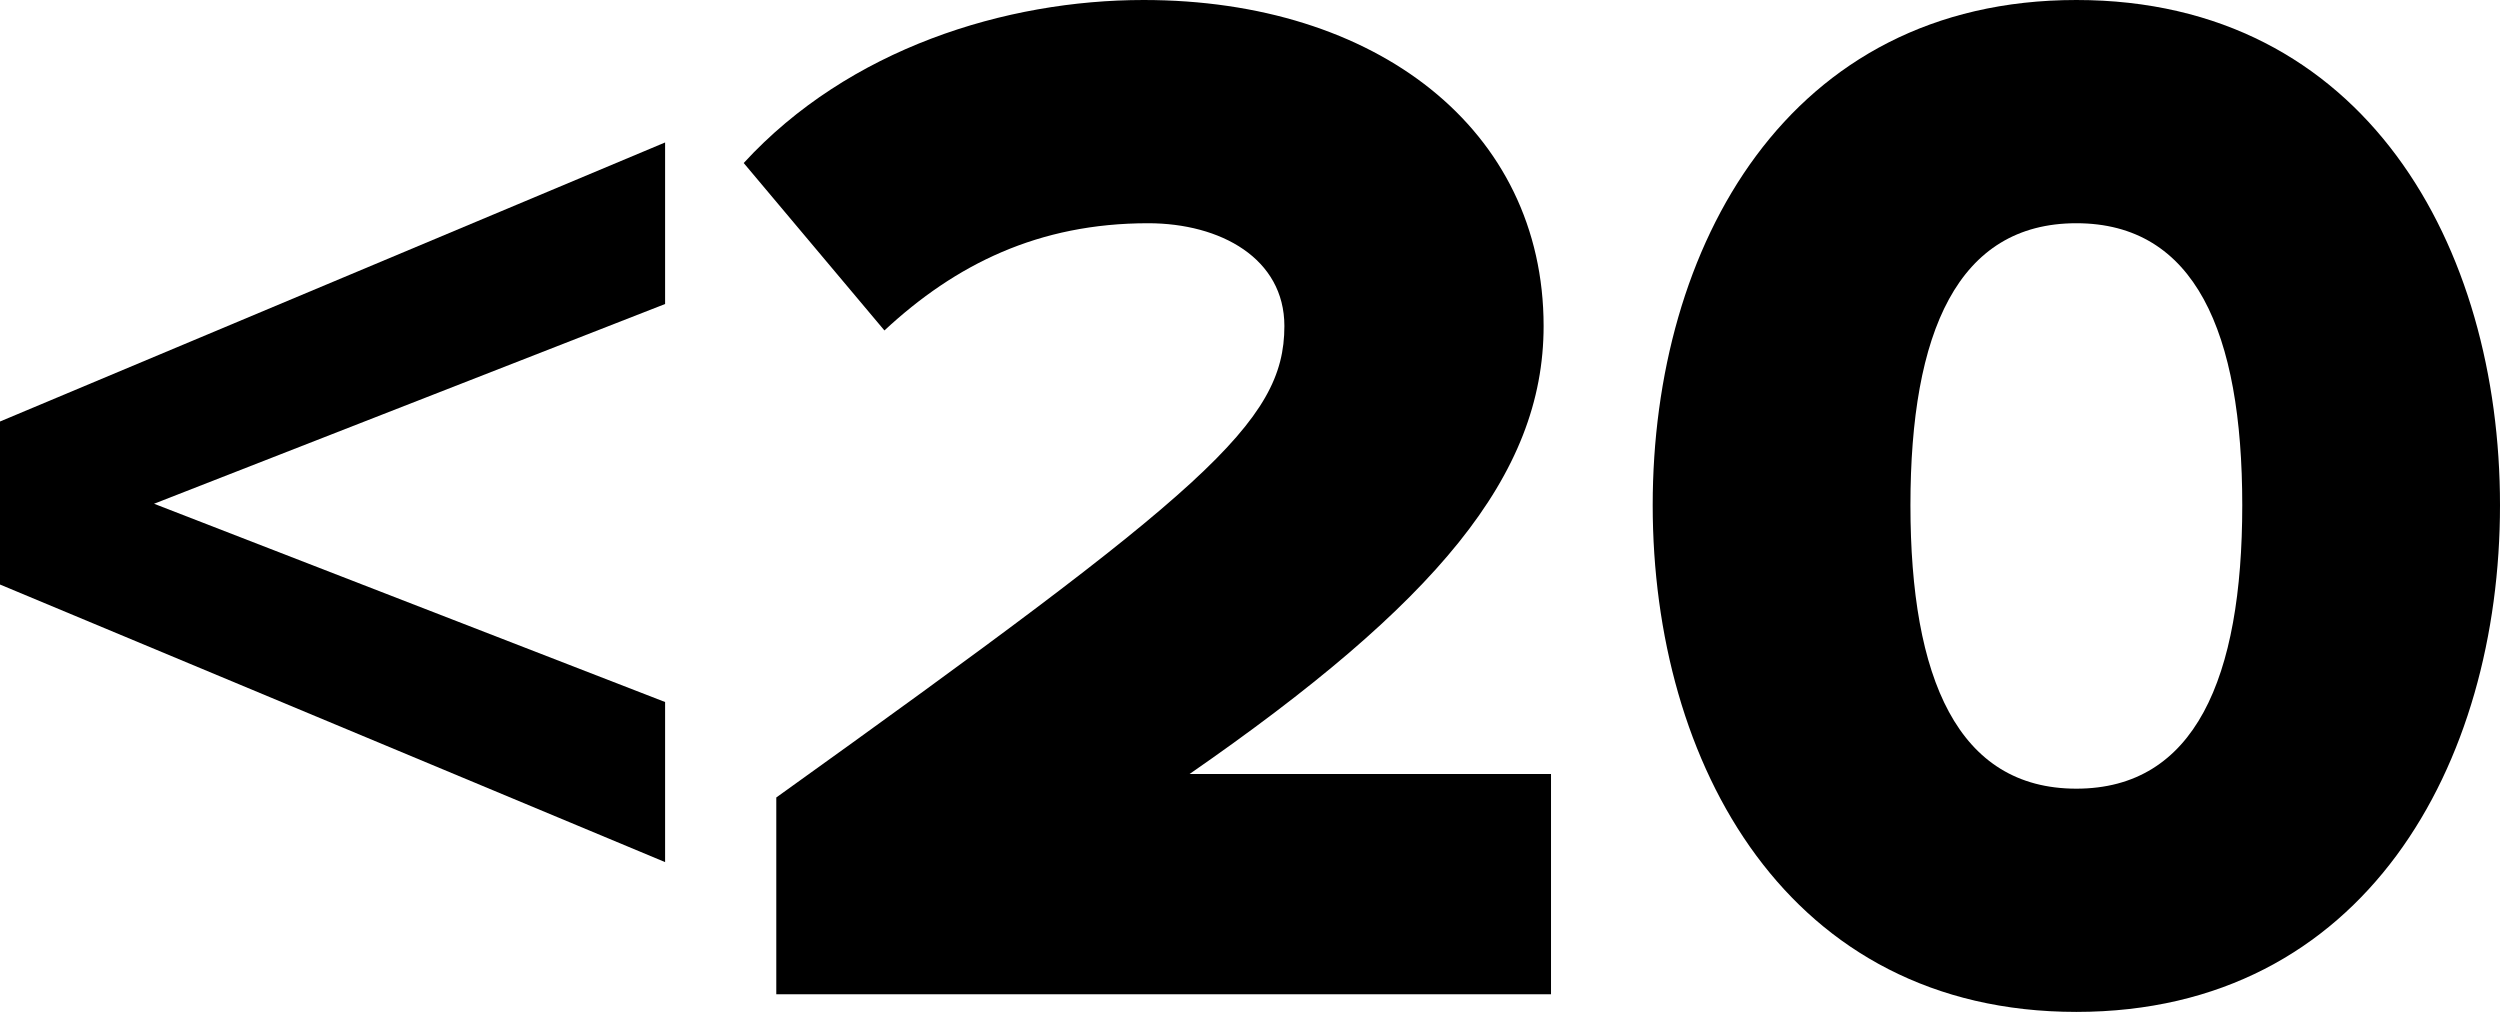 <svg width="126" height="51" viewBox="0 0 126 51" fill="none" xmlns="http://www.w3.org/2000/svg">
<path d="M33.521 43.45V35.382L7.764 25.389L33.521 15.322V7.18L0 21.244V29.46L33.521 43.45Z" fill="black"/>
<path d="M78.171 50.112V39.009H59.955C72.348 30.422 77.798 23.983 77.798 16.433C77.798 6.514 69.361 0 57.64 0C50.697 0 42.783 2.443 37.483 8.216L44.575 16.655C48.159 13.324 52.339 11.251 57.864 11.251C61.522 11.251 64.733 13.028 64.733 16.433C64.733 21.318 60.701 24.723 39.125 40.193V50.112H78.171Z" fill="black"/>
<path d="M104.648 51C119.206 51 126 38.491 126 25.463C126 12.435 119.206 0 104.648 0C90.09 0 83.296 12.435 83.296 25.463C83.296 38.491 90.09 51 104.648 51ZM104.648 39.749C98.675 39.749 96.286 34.197 96.286 25.463C96.286 16.729 98.675 11.251 104.648 11.251C110.62 11.251 113.01 16.729 113.01 25.463C113.01 34.197 110.62 39.749 104.648 39.749Z" fill="black"/>
</svg>
